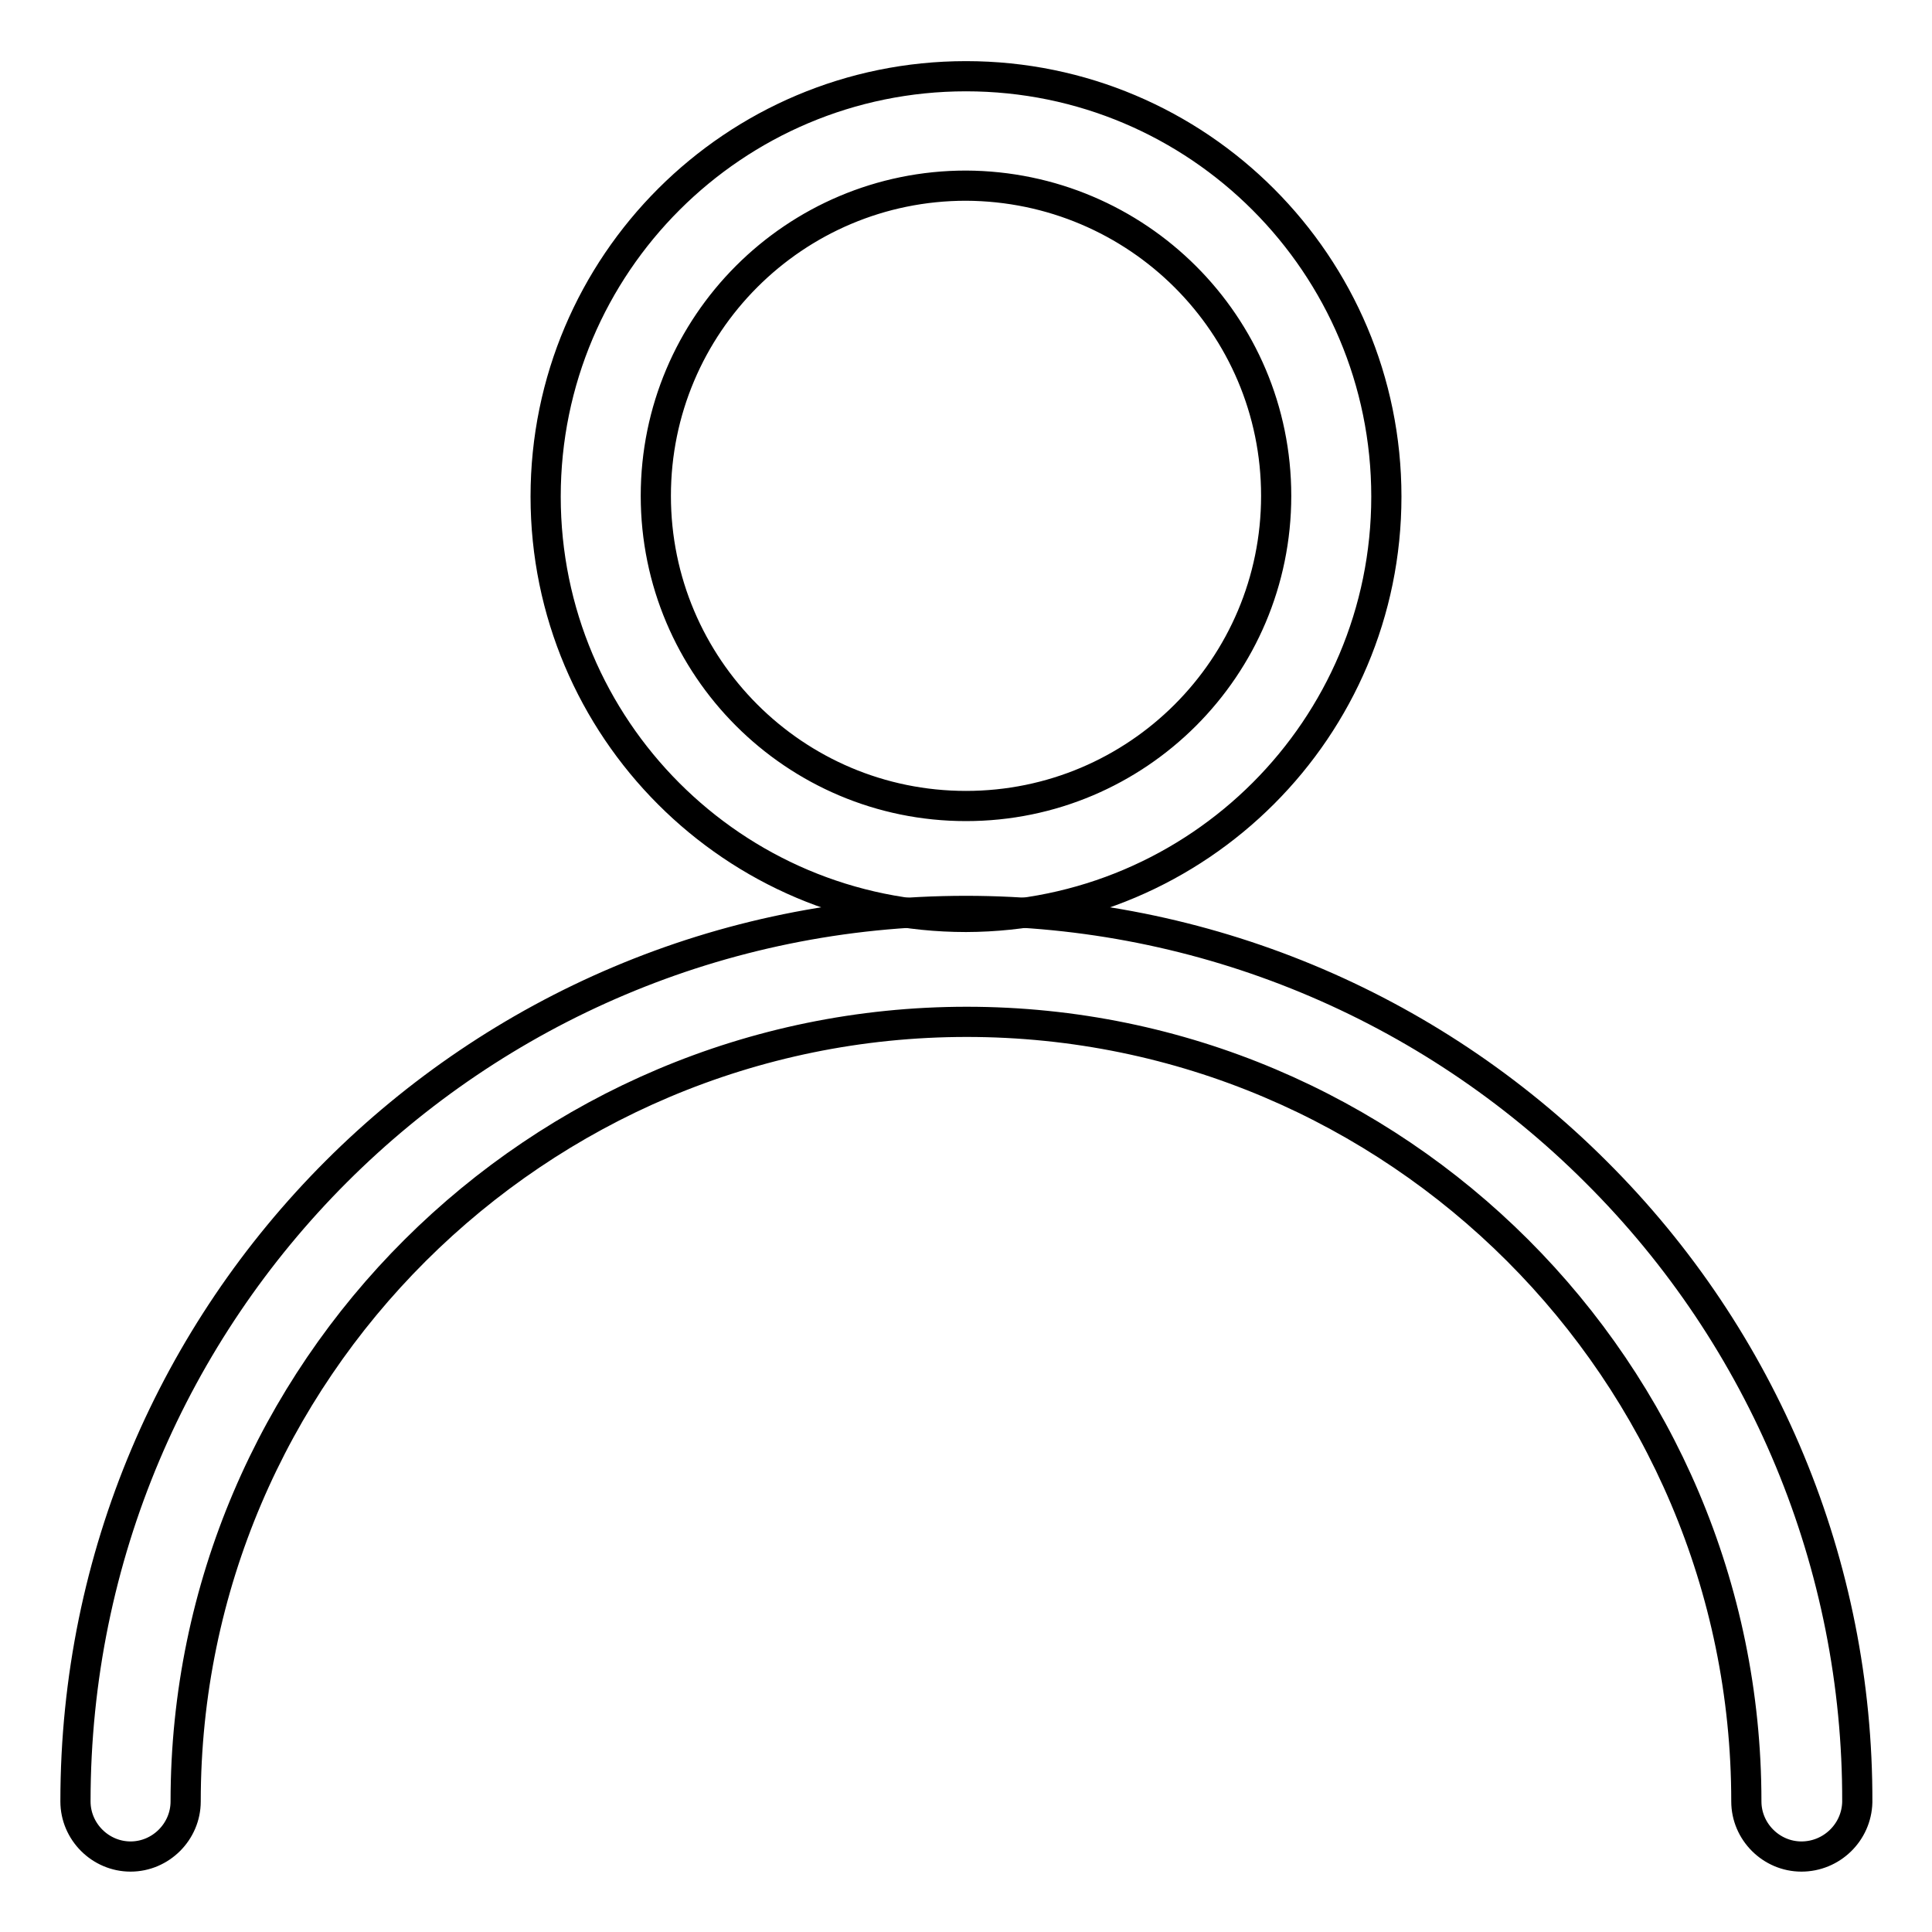 <?xml version="1.0" encoding="utf-8"?>
<!-- Svg Vector Icons : http://www.onlinewebfonts.com/icon -->
<!DOCTYPE svg PUBLIC "-//W3C//DTD SVG 1.1//EN" "http://www.w3.org/Graphics/SVG/1.1/DTD/svg11.dtd">
<svg version="1.1" xmlns="http://www.w3.org/2000/svg" xmlns:xlink="http://www.w3.org/1999/xlink" x="0px" y="0px" viewBox="0 0 256 256" enable-background="new 0 0 256 256" xml:space="preserve">
<g> <path stroke-width="4" fill-opacity="0" stroke="#000000"  d="M128,121.5c-30.8,0-55.7-25-55.7-55.7c0-30.8,25-55.7,55.7-55.7c30.8,0,55.7,25,55.7,55.7 C183.7,96.5,158.8,121.4,128,121.5z M128,24.6c-22.7,0-41.1,18.4-41.1,41.1c0,22.7,18.4,41.1,41.1,41.1c22.7,0,41.1-18.4,41.1-41.1 c0,0,0,0,0,0C169.1,43,150.7,24.7,128,24.6z"/> <path stroke-width="4" fill-opacity="0" stroke="#000000"  d="M238.7,246c-4,0-7.3-3.3-7.3-7.3l0,0c0-57-46.4-103.3-103.3-103.3S24.6,181.7,24.6,238.7 c0,4-3.3,7.3-7.3,7.3s-7.3-3.3-7.3-7.3c0-65.2,52.8-118,118-118c31.3,0,61.3,12.4,83.5,34.6c22.2,22.1,34.7,52.1,34.6,83.5 C246,242.8,242.7,246,238.7,246z"/></g>
</svg>